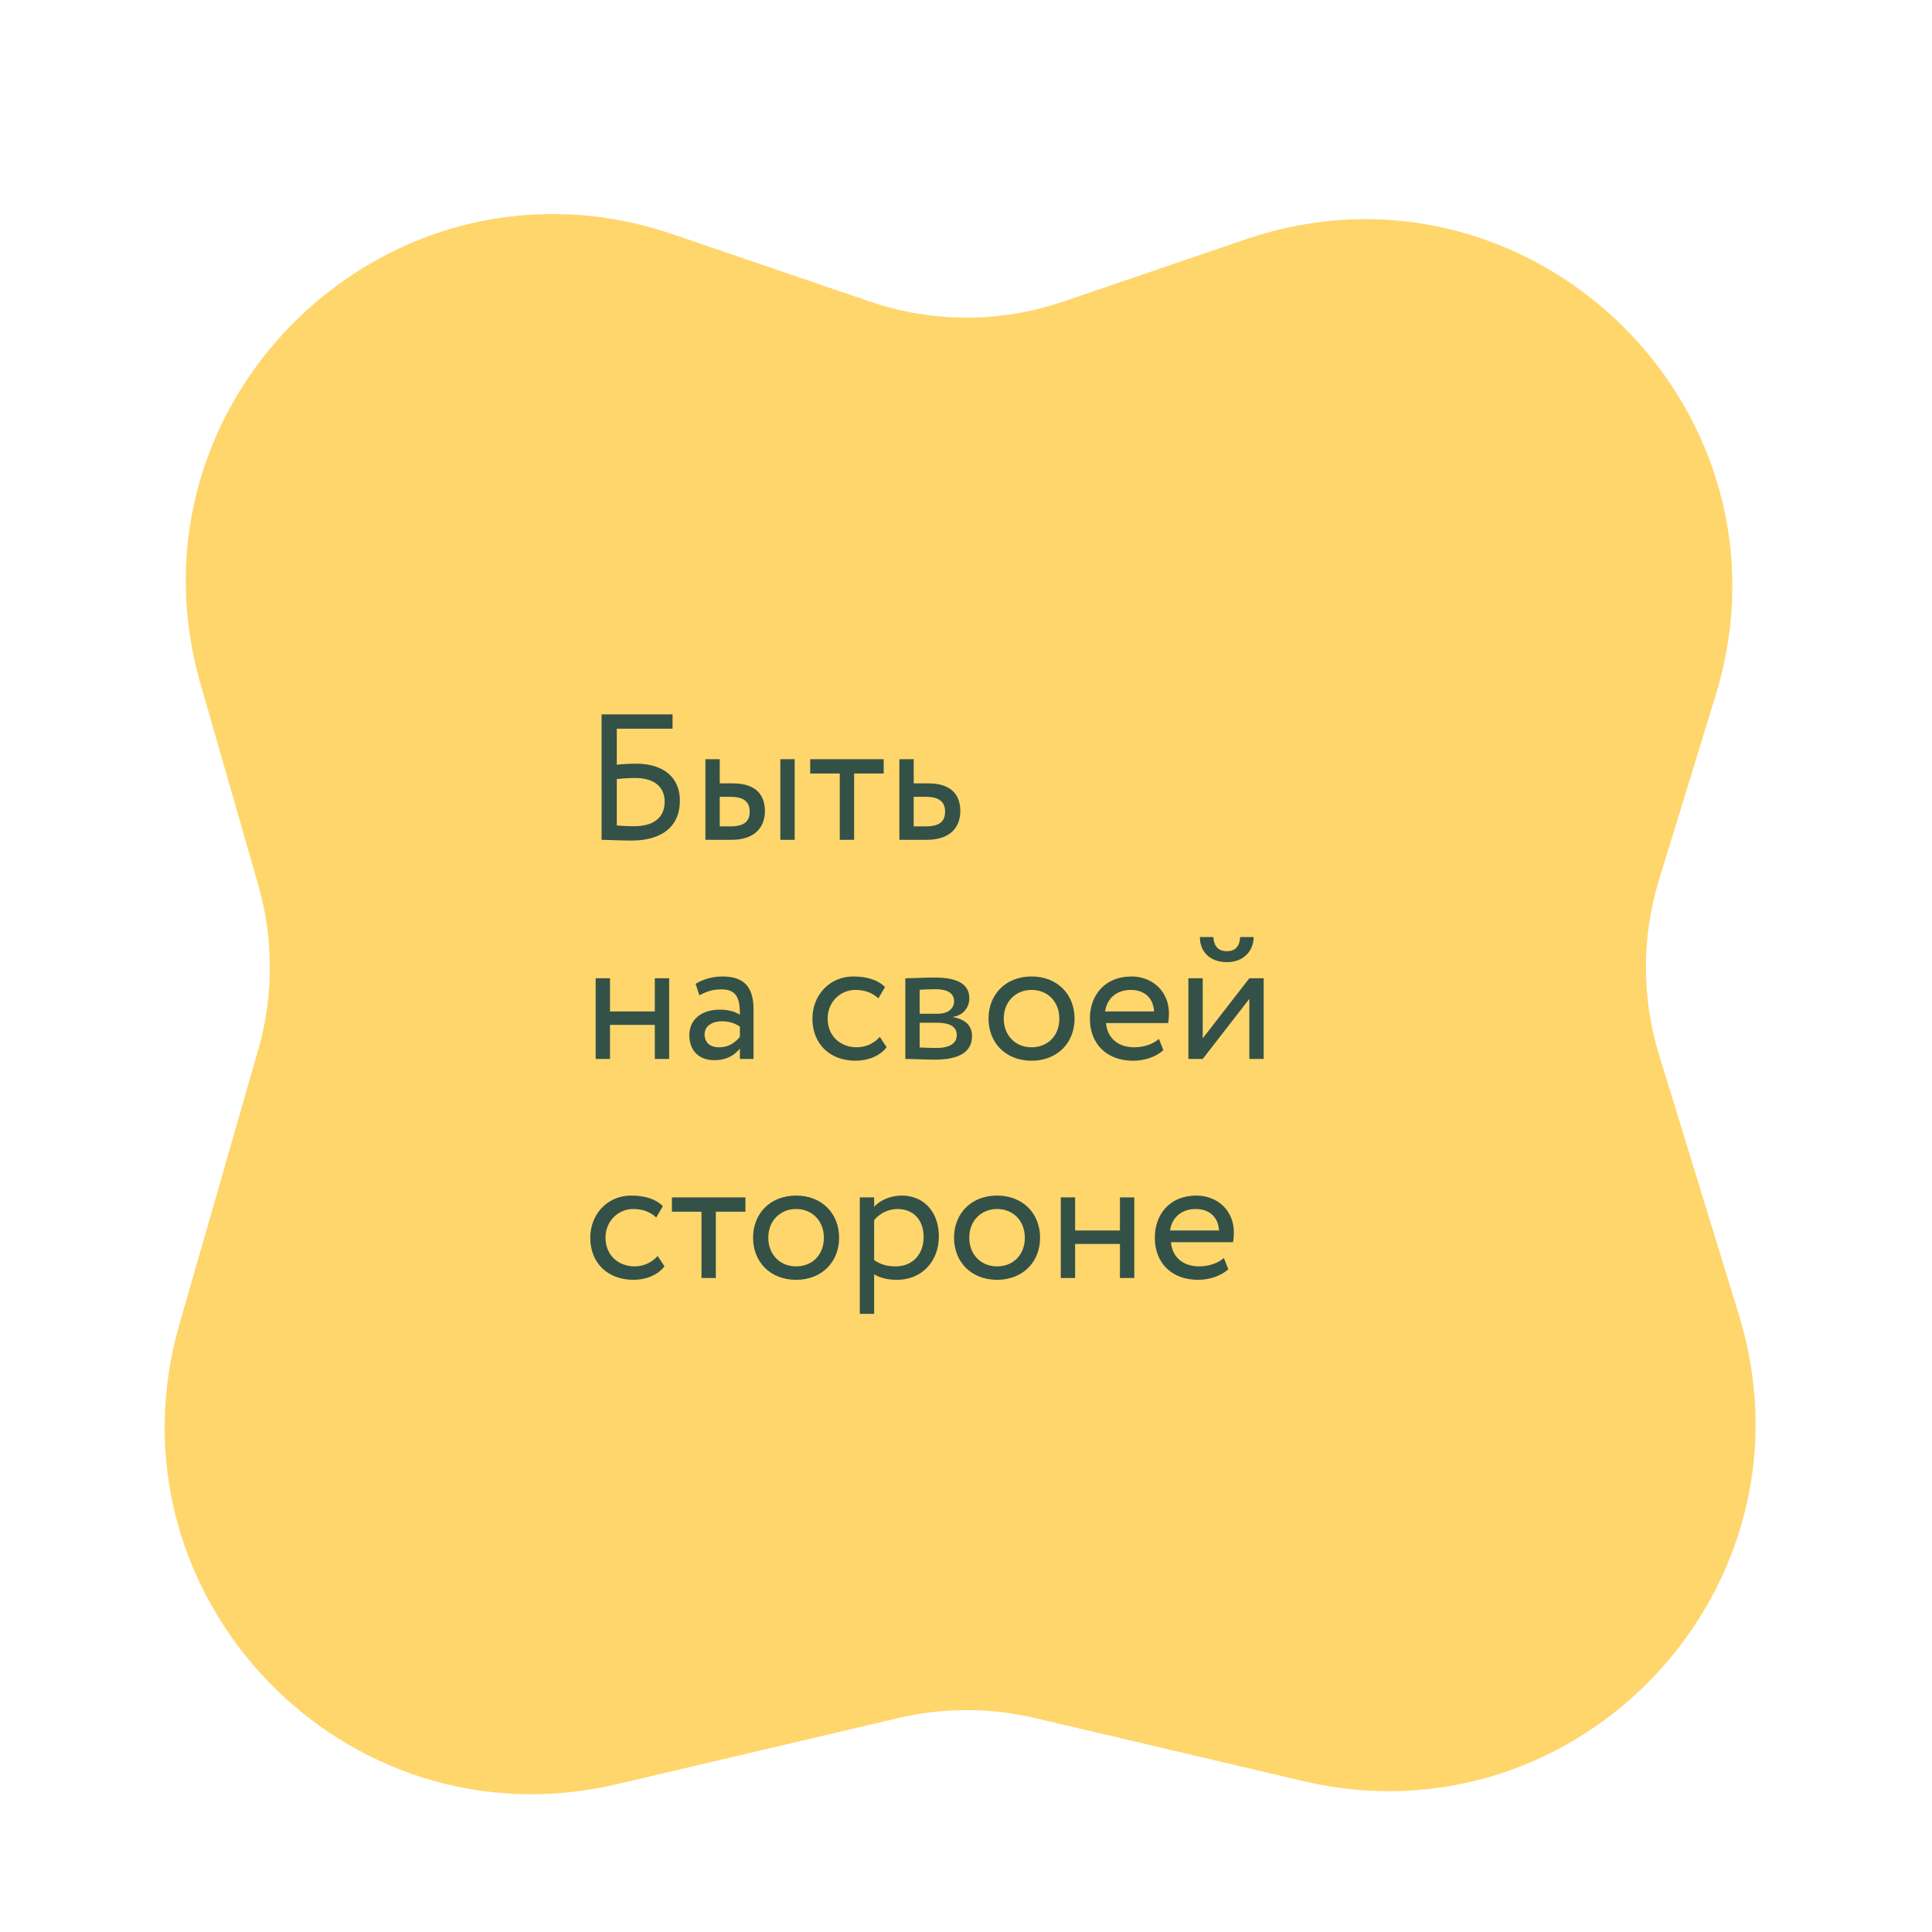 <?xml version="1.0" encoding="UTF-8"?> <svg xmlns="http://www.w3.org/2000/svg" width="194" height="194" viewBox="0 0 194 194" fill="none"> <path d="M20.139 68.678C11.905 39.993 39.326 13.891 67.57 23.528L87.377 30.287C93.658 32.43 100.472 32.43 106.753 30.287L125.032 24.049C153.57 14.312 181.122 41.025 172.269 69.85L166.597 88.322C164.834 94.061 164.834 100.197 166.597 105.936L174.615 132.046C182.987 159.309 158.616 185.372 130.853 178.845L103.93 172.516C99.415 171.455 94.715 171.455 90.2 172.516L61.963 179.154C34.493 185.612 10.221 160.128 18.008 133.005L25.931 105.407C27.484 99.998 27.484 94.26 25.931 88.851L20.139 68.678Z" fill="#FFD66C"></path> <path d="M60.406 84.332C61.144 84.332 62.152 84.404 63.43 84.404C66.454 84.404 68.272 83 68.272 80.39C68.272 78.122 66.688 76.682 63.862 76.682C63.376 76.682 62.566 76.718 61.936 76.79V73.172H67.534V71.732H60.406V84.332ZM63.772 78.122C65.788 78.122 66.742 79.094 66.742 80.498C66.742 82.028 65.734 82.964 63.664 82.964C63.052 82.964 62.494 82.928 61.936 82.892V78.23C62.602 78.158 63.286 78.122 63.772 78.122ZM70.833 84.332H73.443C75.981 84.332 76.809 82.874 76.809 81.452C76.809 80.012 76.089 78.662 73.605 78.662H72.273V76.232H70.833V84.332ZM78.357 84.332H79.797V76.232H78.357V84.332ZM73.335 80.012C74.721 80.012 75.279 80.534 75.279 81.506C75.279 82.46 74.757 82.982 73.317 82.982H72.273V80.012H73.335ZM81.356 77.672H84.326V84.332H85.766V77.672H88.736V76.232H81.356V77.672ZM90.31 84.332H93.046C95.602 84.332 96.43 82.874 96.43 81.452C96.43 80.012 95.71 78.662 93.226 78.662H91.75V76.232H90.31V84.332ZM92.956 80.012C94.342 80.012 94.9 80.534 94.9 81.506C94.9 82.46 94.36 82.982 92.938 82.982H91.75V80.012H92.956ZM65.752 106.332H67.192V98.232H65.752V101.562H61.252V98.232H59.812V106.332H61.252V102.912H65.752V106.332ZM70.228 99.942C70.876 99.6 71.47 99.348 72.46 99.348C74.062 99.348 74.296 100.392 74.296 101.904C73.756 101.508 72.91 101.382 72.28 101.382C70.534 101.382 69.22 102.3 69.22 103.956C69.22 105.522 70.228 106.458 71.704 106.458C73.036 106.458 73.81 105.9 74.296 105.288V106.332H75.664V101.364C75.664 99.258 74.854 98.052 72.55 98.052C71.542 98.052 70.57 98.34 69.85 98.79L70.228 99.942ZM72.208 105.162C71.272 105.162 70.75 104.658 70.75 103.884C70.75 102.948 71.614 102.552 72.478 102.552C73.18 102.552 73.792 102.732 74.296 103.092V104.118C73.882 104.604 73.27 105.162 72.208 105.162ZM88.346 104.118C87.806 104.73 86.996 105.162 86.024 105.162C84.422 105.162 83.108 104.064 83.108 102.282C83.108 100.572 84.422 99.402 85.88 99.402C86.726 99.402 87.518 99.618 88.202 100.248L88.868 99.114C88.112 98.358 86.978 98.052 85.682 98.052C83.306 98.052 81.578 99.924 81.578 102.282C81.578 104.838 83.342 106.512 85.916 106.512C87.158 106.512 88.346 106.044 89.03 105.162L88.346 104.118ZM90.907 106.332C91.645 106.332 92.869 106.404 93.877 106.404C96.397 106.404 97.603 105.576 97.603 104.046C97.603 103.038 97.009 102.372 95.713 102.138V102.102C96.685 101.958 97.333 101.202 97.333 100.248C97.333 98.79 96.109 98.16 93.841 98.16C92.671 98.16 91.609 98.232 90.907 98.232V106.332ZM94.075 102.696C95.371 102.696 96.073 103.092 96.073 103.938C96.073 104.784 95.335 105.234 94.003 105.234C93.355 105.234 92.779 105.198 92.347 105.18V102.696H94.075ZM93.949 99.33C94.993 99.33 95.803 99.654 95.803 100.536C95.803 101.328 95.119 101.796 94.165 101.796H92.347V99.384C92.707 99.366 93.301 99.33 93.949 99.33ZM99.262 102.282C99.262 104.712 100.99 106.512 103.582 106.512C106.174 106.512 107.902 104.712 107.902 102.282C107.902 99.852 106.174 98.052 103.582 98.052C100.99 98.052 99.262 99.852 99.262 102.282ZM100.792 102.282C100.792 100.572 101.998 99.402 103.582 99.402C105.202 99.402 106.372 100.59 106.372 102.282C106.372 104.01 105.202 105.162 103.582 105.162C101.962 105.162 100.792 103.974 100.792 102.282ZM116.37 104.316C115.848 104.802 114.93 105.162 113.886 105.162C112.302 105.162 111.186 104.262 111.06 102.732H117.288C117.342 102.48 117.378 102.156 117.378 101.76C117.378 99.528 115.704 98.052 113.616 98.052C110.952 98.052 109.44 99.924 109.44 102.282C109.44 104.838 111.15 106.512 113.778 106.512C114.858 106.512 116.028 106.17 116.82 105.45L116.37 104.316ZM113.544 99.402C114.948 99.402 115.812 100.23 115.884 101.562H110.97C111.132 100.32 112.068 99.402 113.544 99.402ZM120.771 106.332L125.451 100.302V106.332H126.891V98.232H125.451L120.771 104.262V98.232H119.331V106.332H120.771ZM120.483 94.092C120.483 95.514 121.437 96.612 123.219 96.612C124.839 96.612 125.883 95.514 125.883 94.092H124.533C124.461 95.064 124.011 95.514 123.219 95.514C122.355 95.514 121.905 95.064 121.833 94.092H120.483ZM66.04 126.118C65.5 126.73 64.69 127.162 63.718 127.162C62.116 127.162 60.802 126.064 60.802 124.282C60.802 122.572 62.116 121.402 63.574 121.402C64.42 121.402 65.212 121.618 65.896 122.248L66.562 121.114C65.806 120.358 64.672 120.052 63.376 120.052C61 120.052 59.272 121.924 59.272 124.282C59.272 126.838 61.036 128.512 63.61 128.512C64.852 128.512 66.04 128.044 66.724 127.162L66.04 126.118ZM67.469 121.672H70.439V128.332H71.879V121.672H74.849V120.232H67.469V121.672ZM75.619 124.282C75.619 126.712 77.347 128.512 79.939 128.512C82.531 128.512 84.259 126.712 84.259 124.282C84.259 121.852 82.531 120.052 79.939 120.052C77.347 120.052 75.619 121.852 75.619 124.282ZM77.149 124.282C77.149 122.572 78.355 121.402 79.939 121.402C81.559 121.402 82.729 122.59 82.729 124.282C82.729 126.01 81.559 127.162 79.939 127.162C78.319 127.162 77.149 125.974 77.149 124.282ZM86.337 131.932H87.777V127.954C88.353 128.332 89.199 128.512 90.063 128.512C92.601 128.512 94.275 126.622 94.275 124.156C94.275 121.762 92.835 120.052 90.531 120.052C89.415 120.052 88.335 120.538 87.777 121.186V120.232H86.337V131.932ZM90.117 121.402C91.791 121.402 92.745 122.572 92.745 124.21C92.745 125.92 91.665 127.162 89.937 127.162C89.163 127.162 88.497 127.018 87.777 126.532V122.518C88.281 121.888 89.163 121.402 90.117 121.402ZM95.799 124.282C95.799 126.712 97.527 128.512 100.119 128.512C102.711 128.512 104.439 126.712 104.439 124.282C104.439 121.852 102.711 120.052 100.119 120.052C97.527 120.052 95.799 121.852 95.799 124.282ZM97.329 124.282C97.329 122.572 98.535 121.402 100.119 121.402C101.739 121.402 102.909 122.59 102.909 124.282C102.909 126.01 101.739 127.162 100.119 127.162C98.499 127.162 97.329 125.974 97.329 124.282ZM112.457 128.332H113.897V120.232H112.457V123.562H107.957V120.232H106.517V128.332H107.957V124.912H112.457V128.332ZM122.891 126.316C122.369 126.802 121.451 127.162 120.407 127.162C118.823 127.162 117.707 126.262 117.581 124.732H123.809C123.863 124.48 123.899 124.156 123.899 123.76C123.899 121.528 122.225 120.052 120.137 120.052C117.473 120.052 115.961 121.924 115.961 124.282C115.961 126.838 117.671 128.512 120.299 128.512C121.379 128.512 122.549 128.17 123.341 127.45L122.891 126.316ZM120.065 121.402C121.469 121.402 122.333 122.23 122.405 123.562H117.491C117.653 122.32 118.589 121.402 120.065 121.402Z" fill="#345147"></path> </svg> 